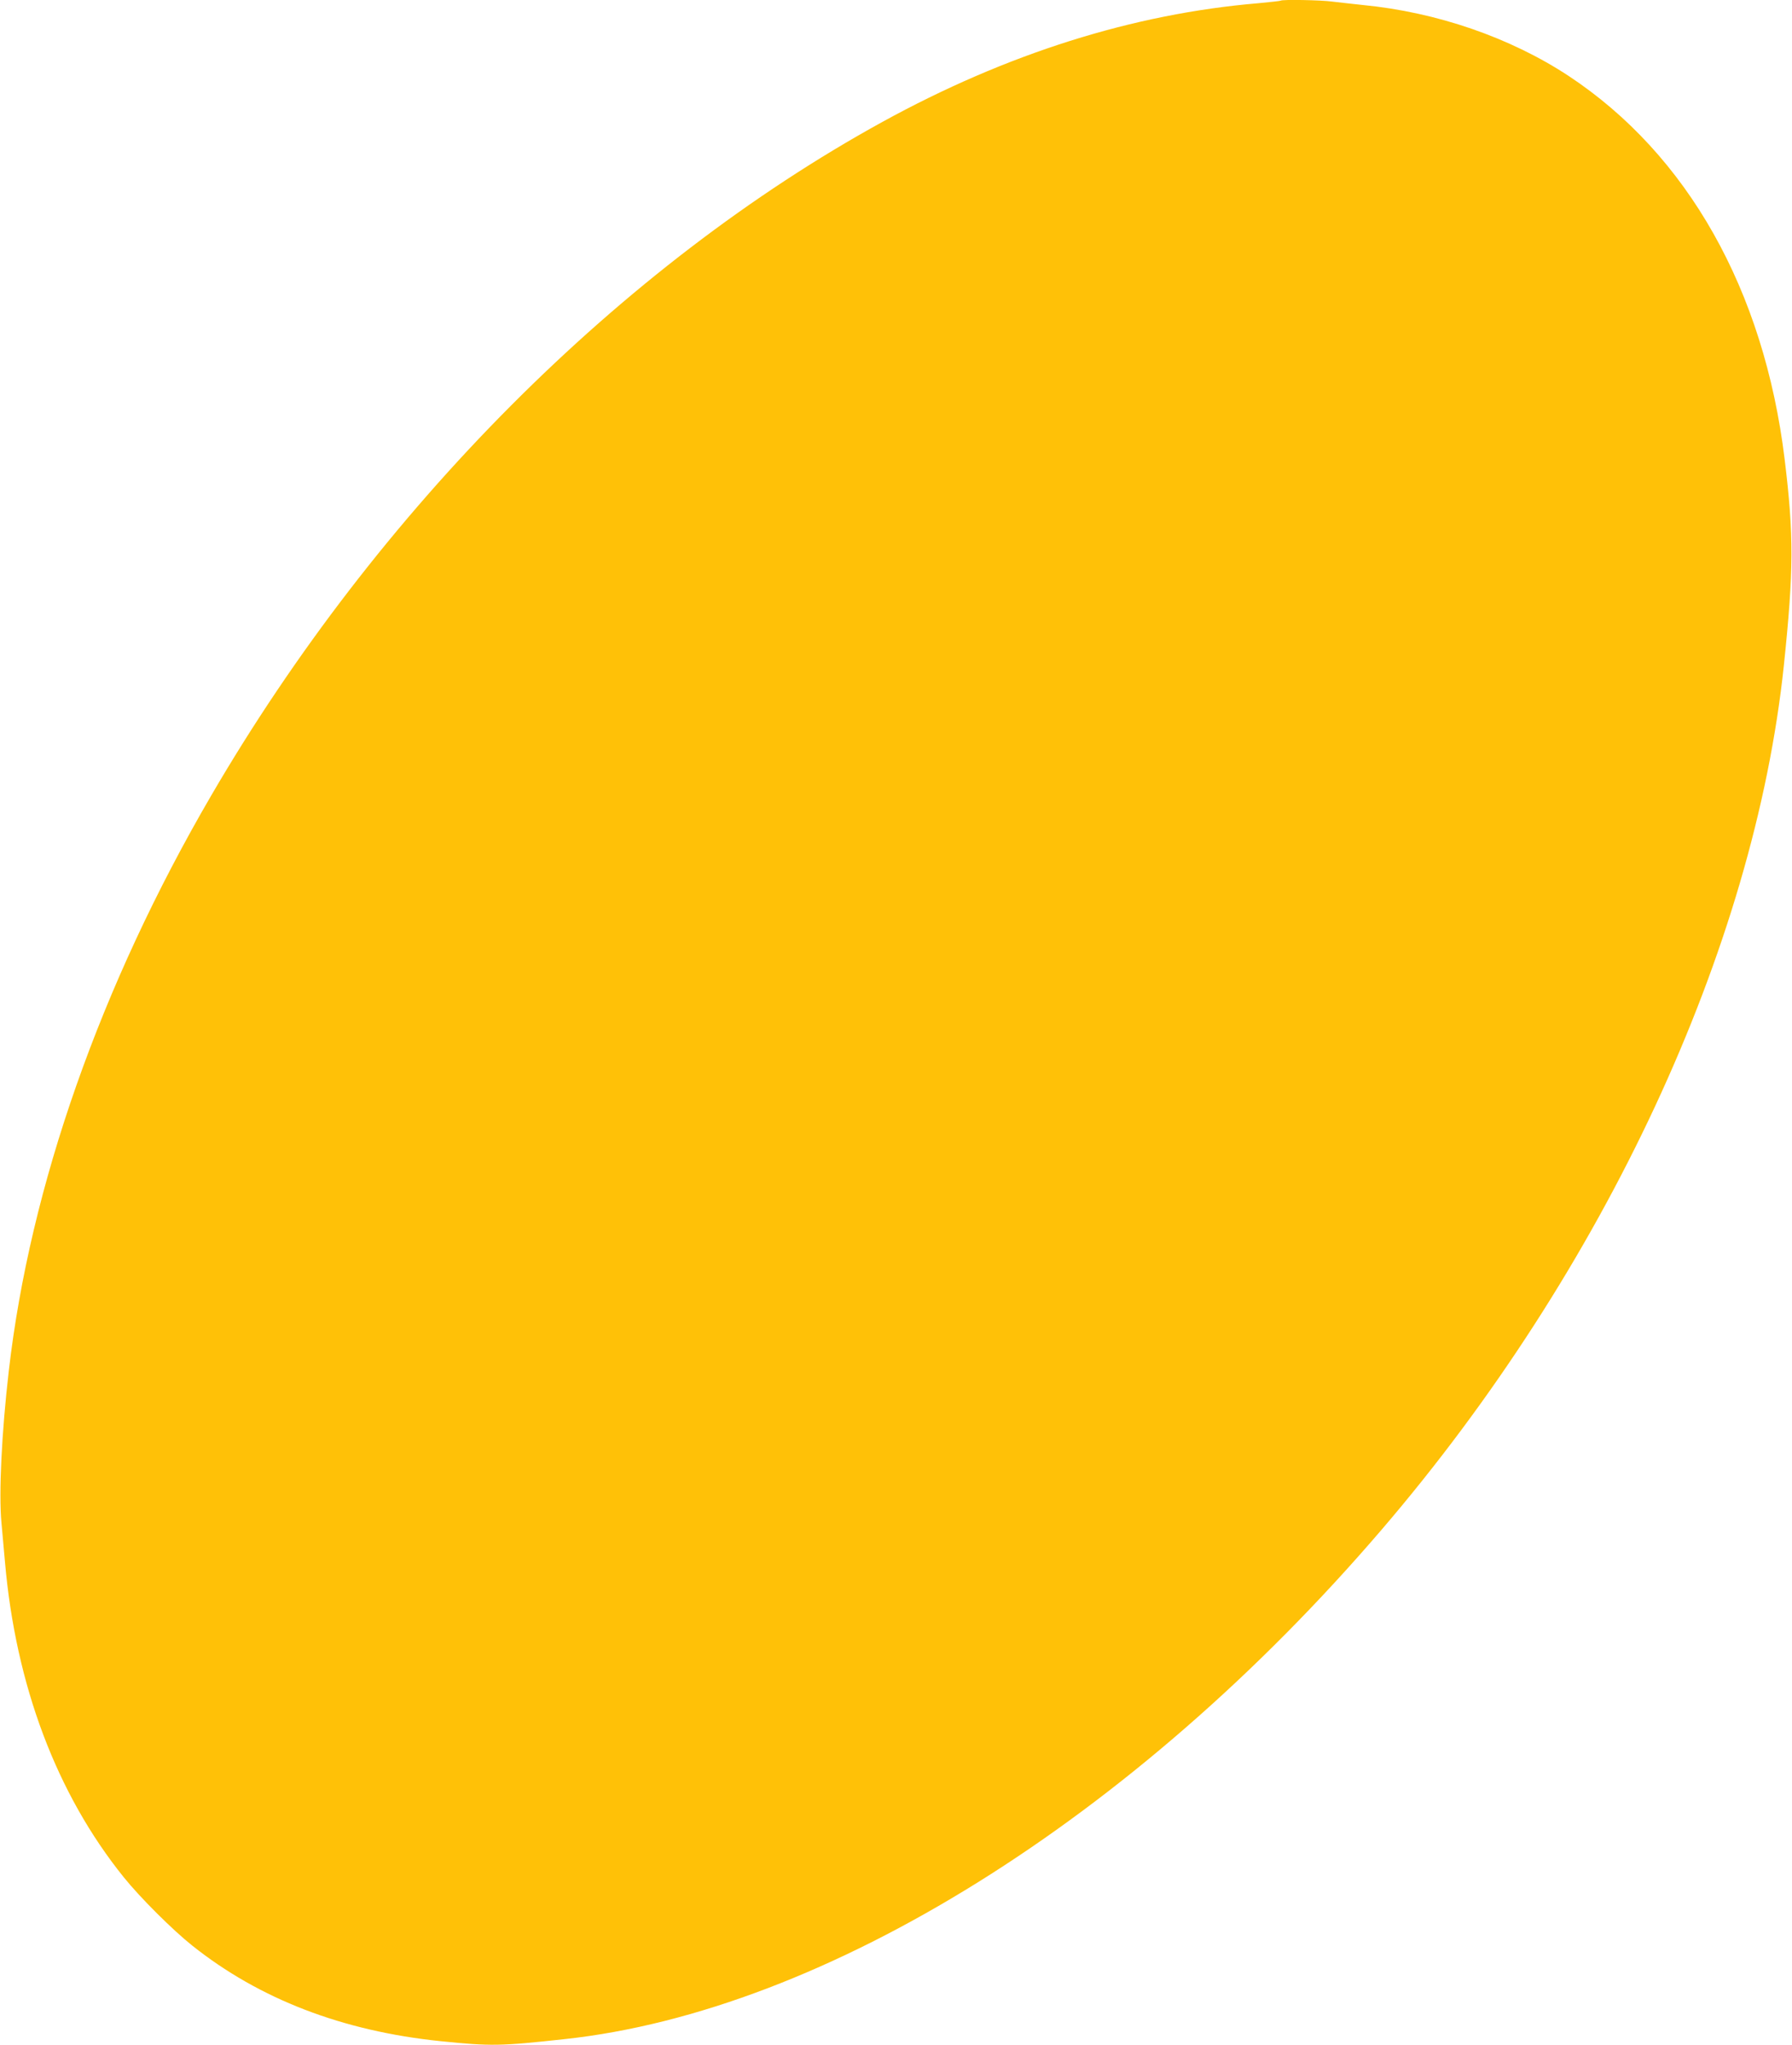 <?xml version="1.0" standalone="no"?>
<!DOCTYPE svg PUBLIC "-//W3C//DTD SVG 20010904//EN"
 "http://www.w3.org/TR/2001/REC-SVG-20010904/DTD/svg10.dtd">
<svg version="1.0" xmlns="http://www.w3.org/2000/svg"
 width="1122pt" height="1280pt" viewBox="0 0 1122 1280"
 preserveAspectRatio="xMidYMid meet">
<g transform="translate(0,1280) scale(0.1,-0.1)"
fill="#ffc107" stroke="none">
<path d="M8019 12796 c-2 -2 -65 -9 -139 -16 -785 -66 -1578 -316 -2355 -743
-1638 -900 -3160 -2427 -4203 -4217 -692 -1187 -1134 -2444 -1267 -3601 -45
-389 -63 -766 -46 -949 6 -69 16 -179 22 -245 67 -773 324 -1454 744 -1975
102 -127 307 -331 428 -427 420 -335 941 -536 1557 -599 316 -32 372 -31 775
13 1633 176 3566 1381 5115 3188 1397 1629 2333 3641 2519 5410 62 594 63 815
5 1290 -129 1059 -608 1908 -1353 2400 -365 240 -825 399 -1291 444 -63 7
-148 16 -188 21 -71 10 -315 14 -323 6z"/>
</g>
</svg>
